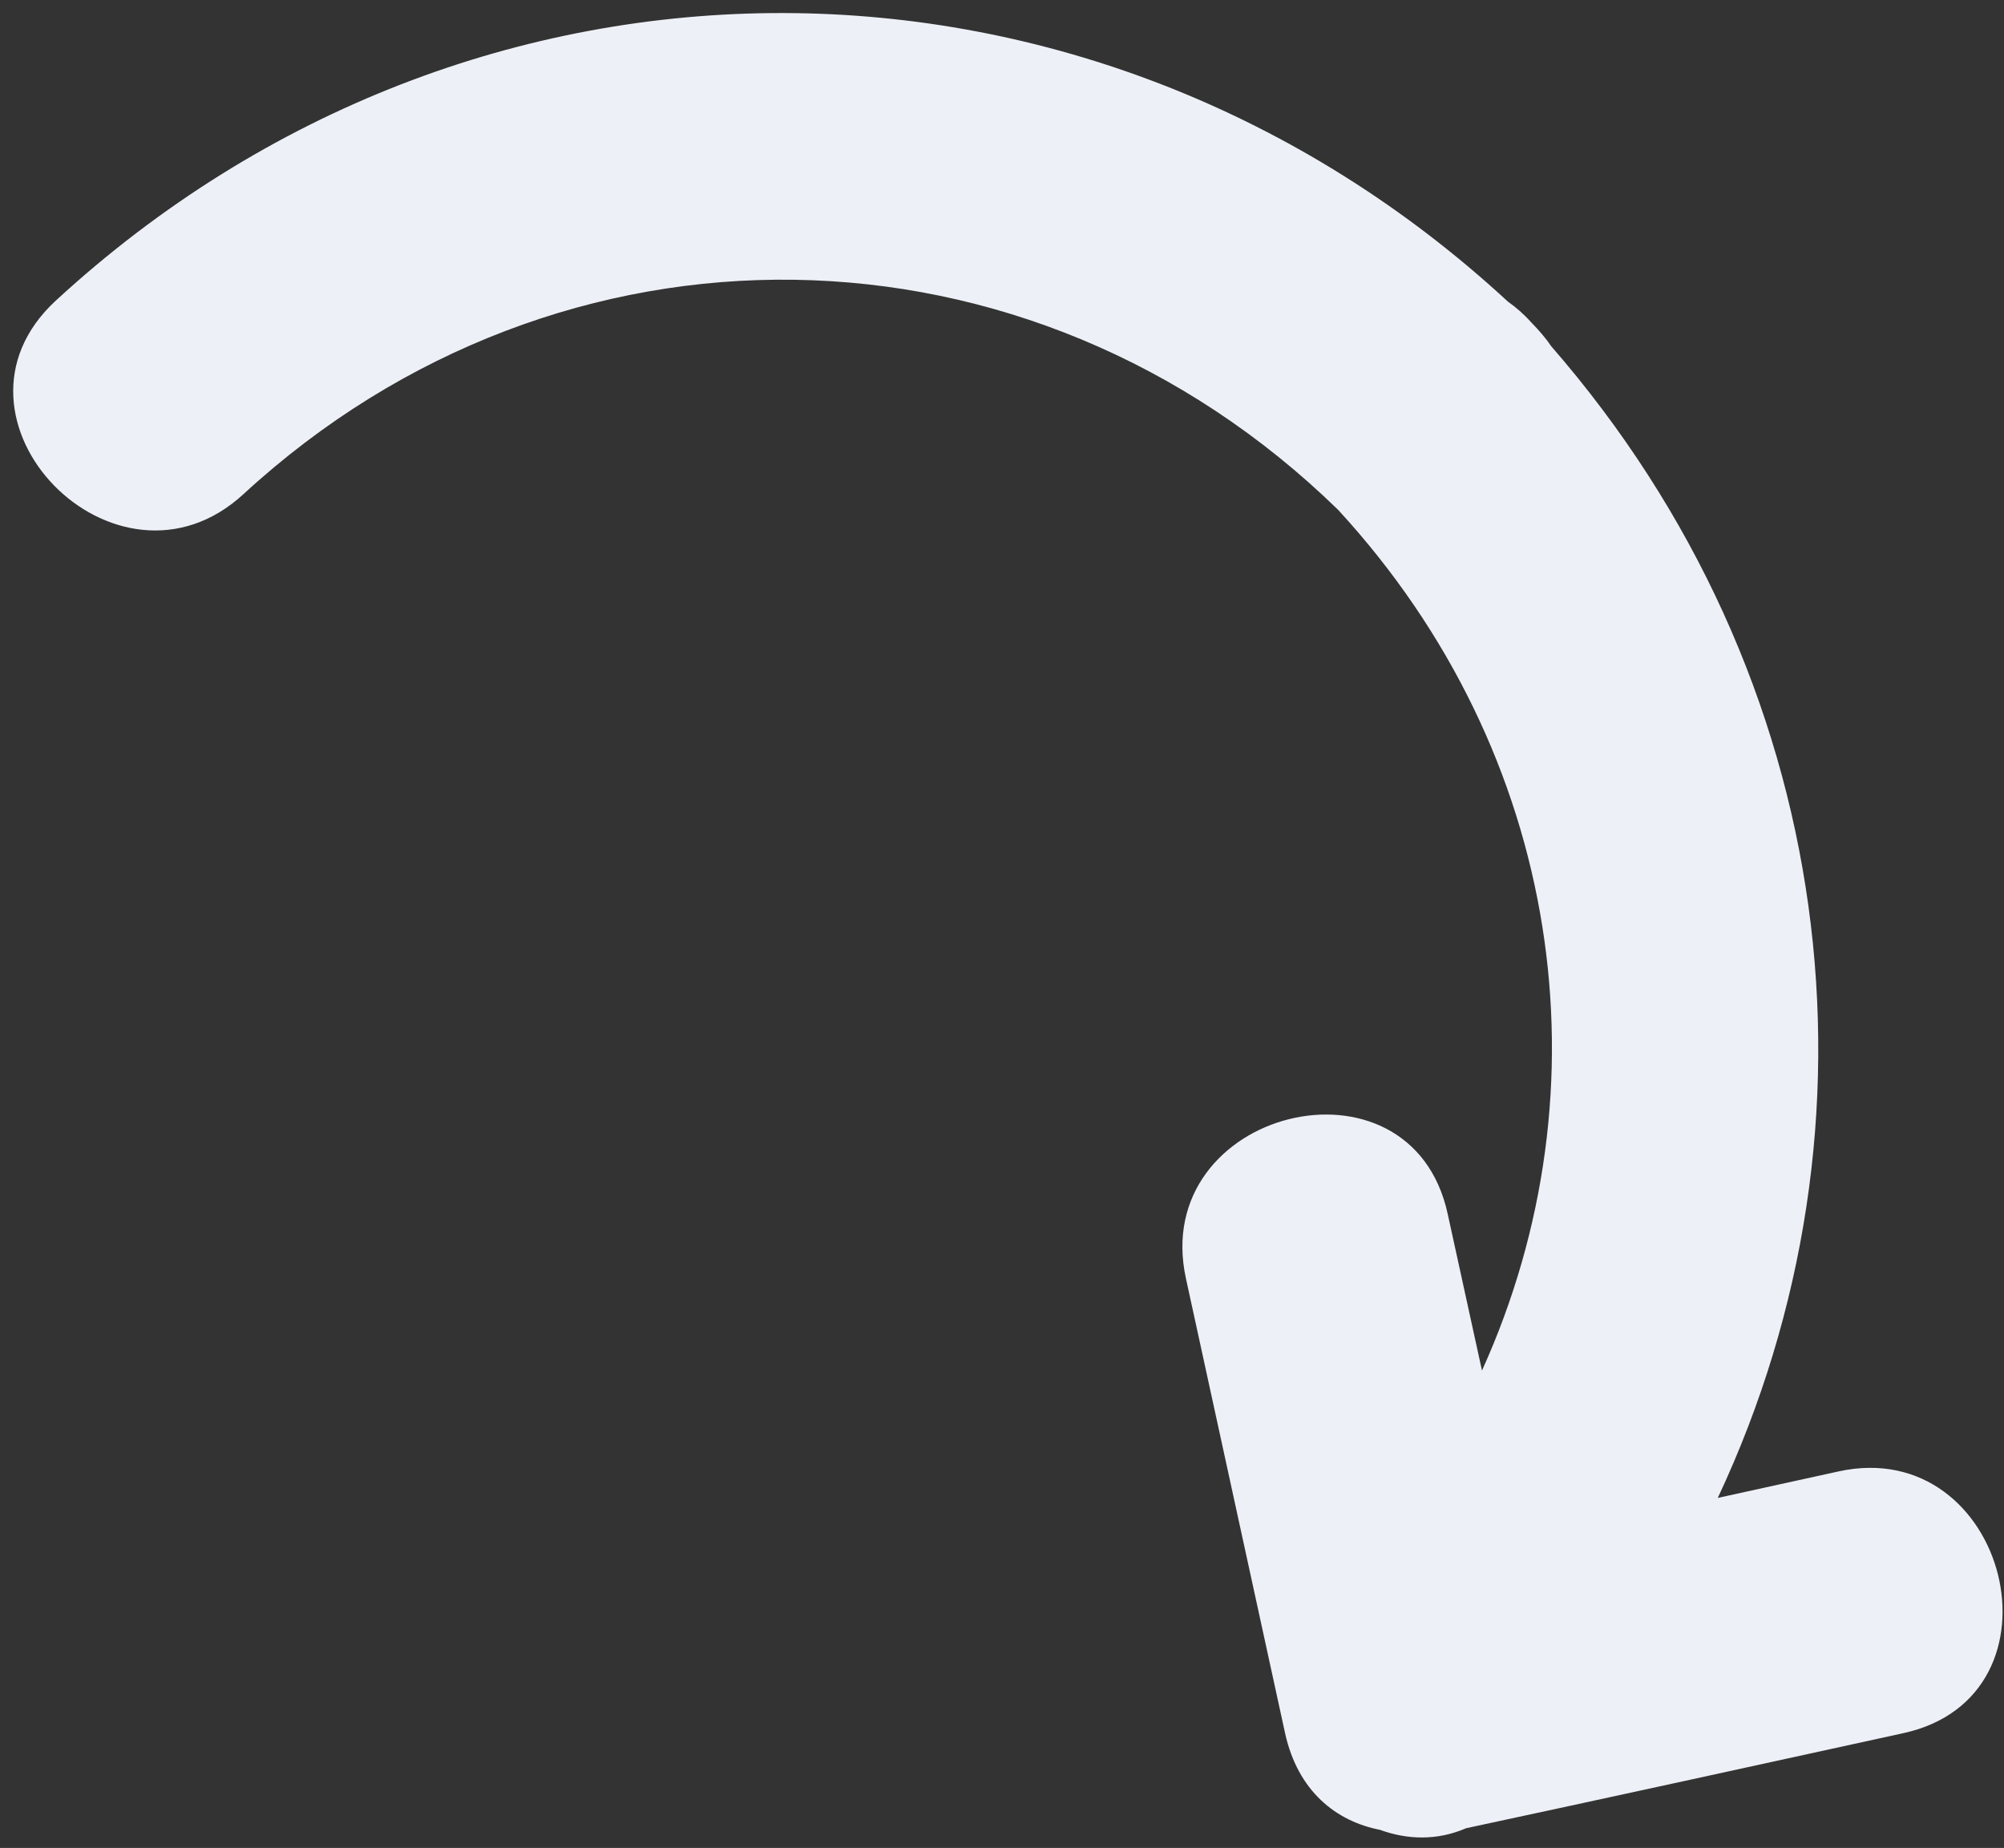 <svg xmlns="http://www.w3.org/2000/svg" width="141" height="130" viewBox="0 0 141 130" fill="none"><rect x="0" y="0" width="141" height="130" fill="#333333" stroke="none"/><g id="Vector" style="mix-blend-mode:multiply"><path d="M106.103 21.225C106.656 21.613 107.208 22.09 107.736 22.679C108.264 23.223 108.748 23.767 109.12 24.331C129.413 47.628 133.225 79.044 120.861 105.375C123.687 104.746 126.534 104.139 129.36 103.51C141.245 100.911 145.872 119.33 133.898 121.928C123.65 124.17 113.402 126.413 103.154 128.611C101.107 129.497 99.007 129.422 97.095 128.724C93.997 128.12 91.323 126.002 90.421 121.943C88.095 111.292 85.769 100.595 83.443 89.944C80.844 78.059 99.263 73.431 101.861 85.406L104.271 96.416C113.255 76.586 109.976 53.067 94.154 35.871C72.467 14.722 39.459 14.22 17.142 34.75C8.192 43.003 -5.067 29.442 3.928 21.146C33.359 -5.942 76.922 -5.733 106.103 21.225Z" fill="#EDF1F7"></path></g></svg>